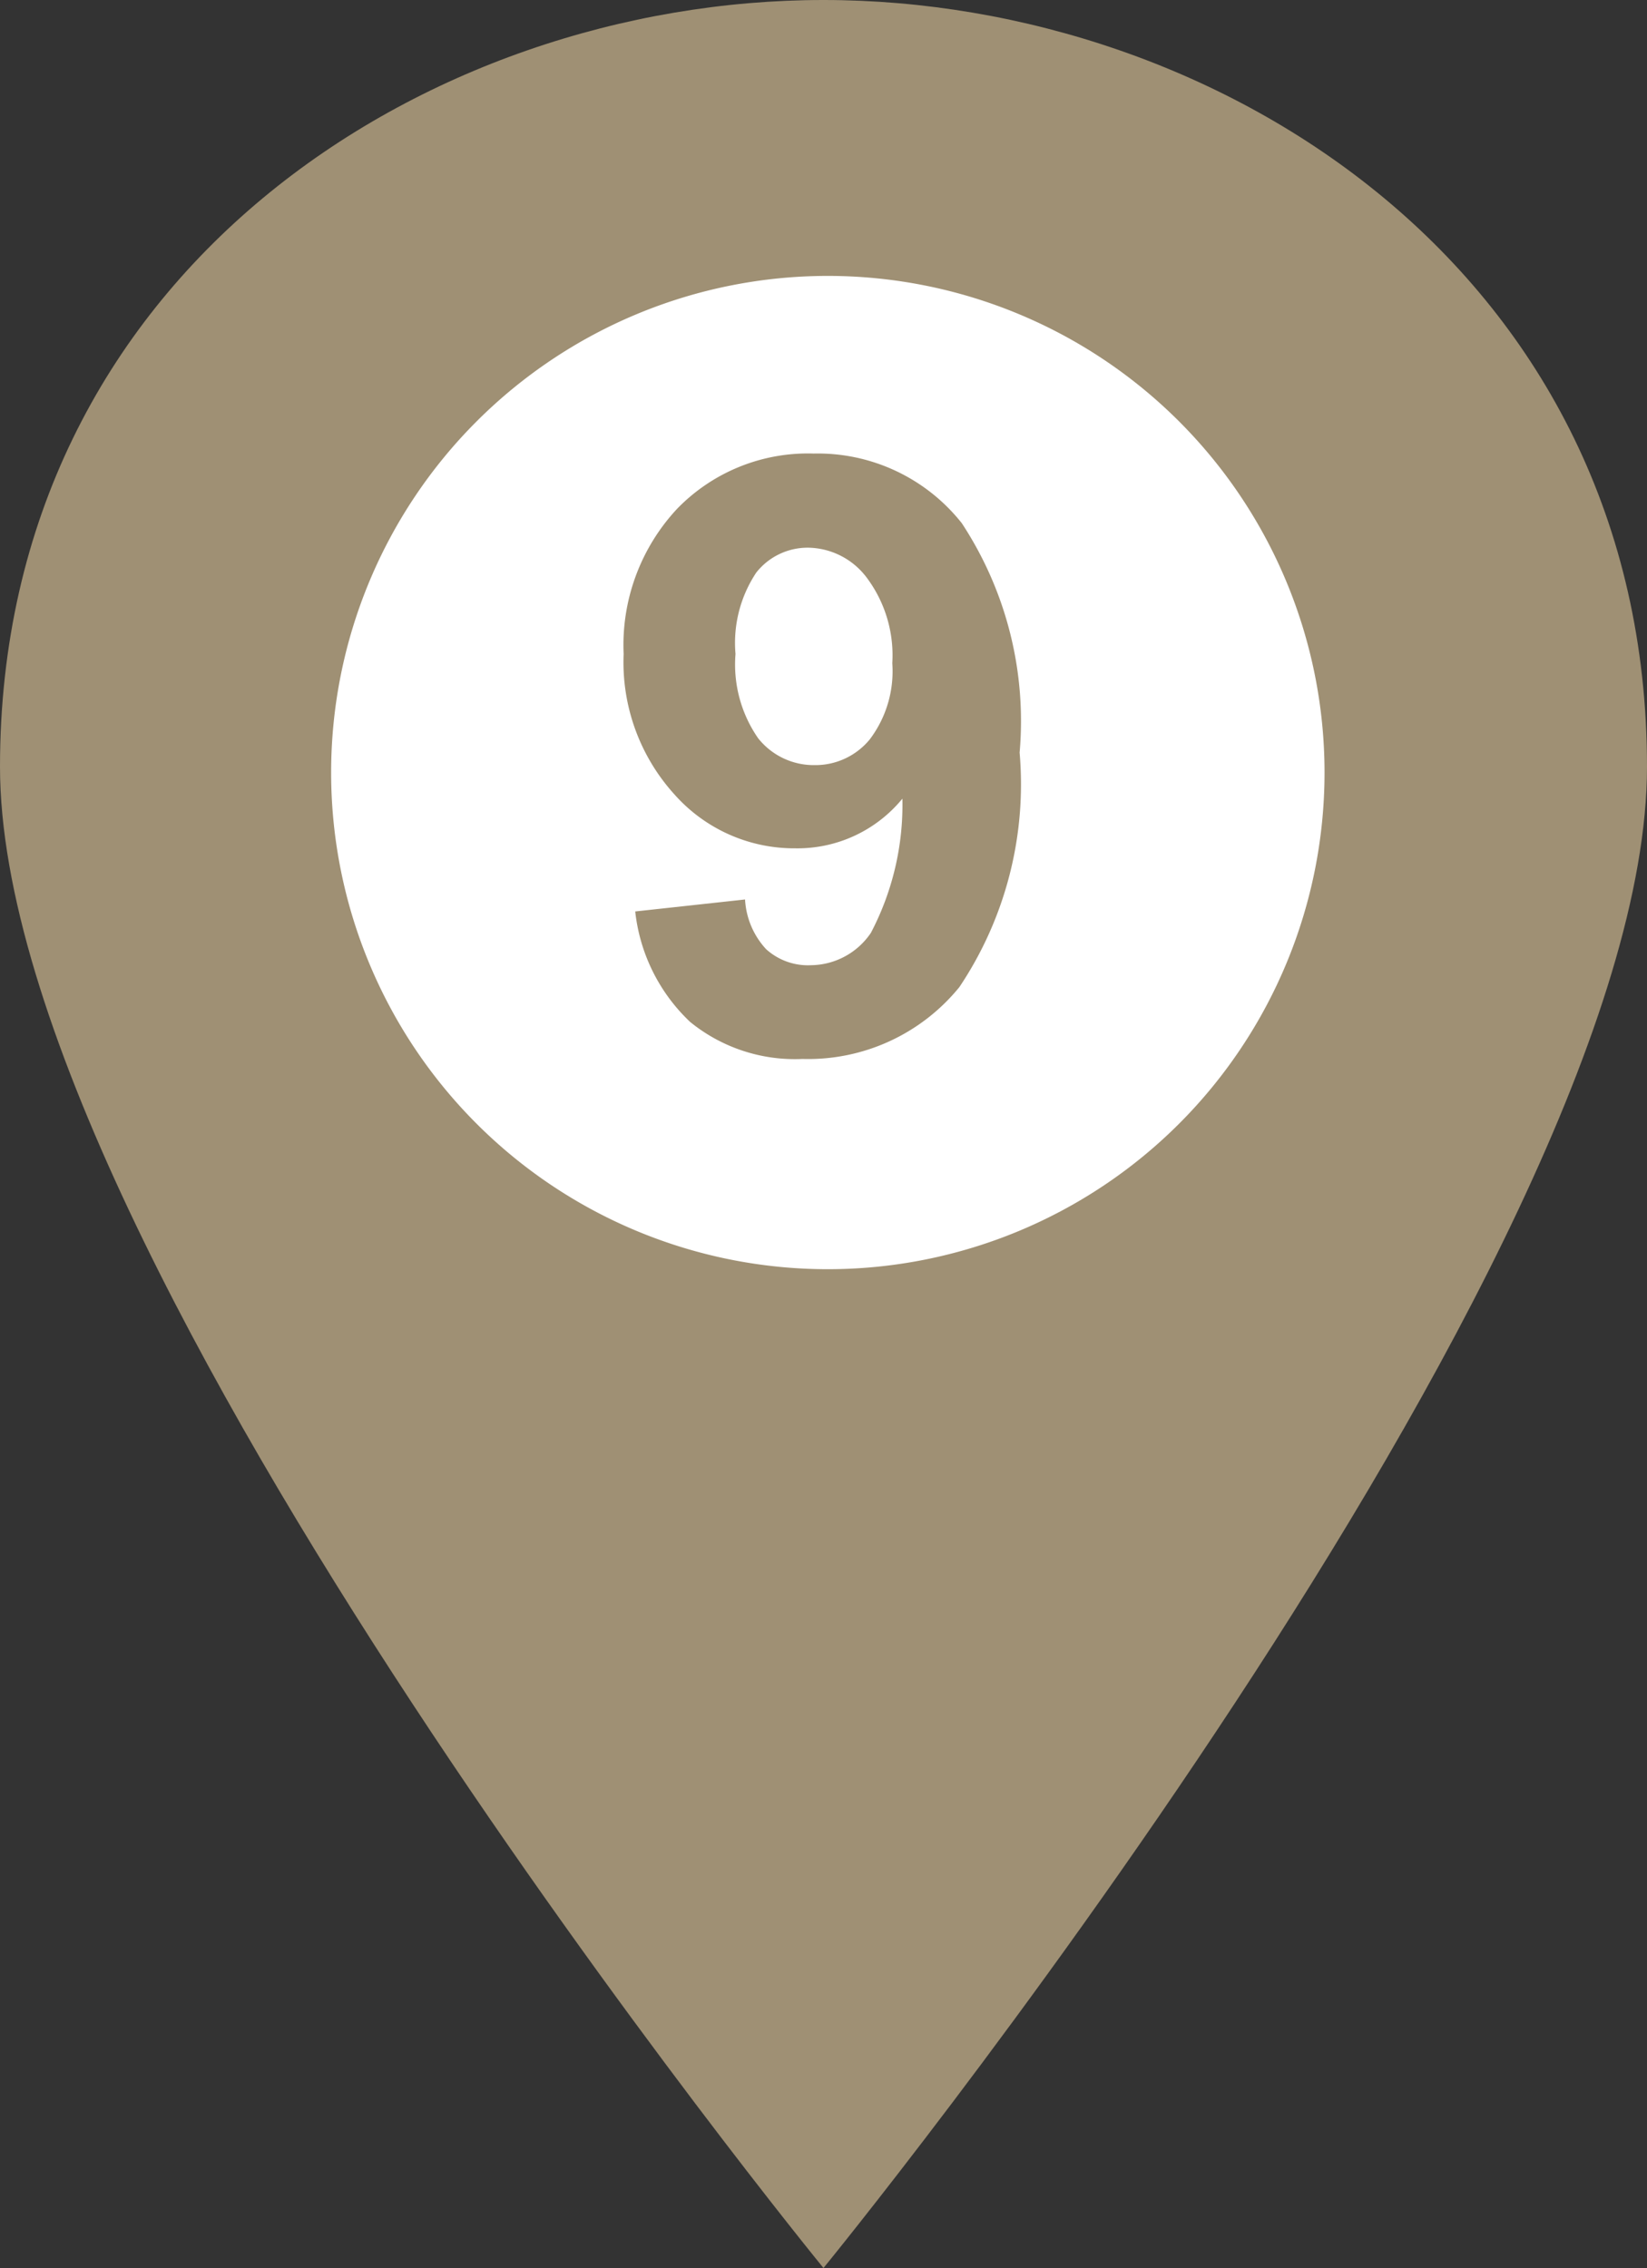 <svg xmlns="http://www.w3.org/2000/svg" width="29.843" height="41.103" viewBox="0 0 29.843 41.103">
  <rect x="0" y="0" width="29.843" height="41.103" fill="#333333" stroke="none"/>
  <g id="グループ_3886" data-name="グループ 3886" transform="translate(-36.426 -2852.252)">
    <g id="コンポーネント_38_45" data-name="コンポーネント 38 – 45" transform="translate(36.426 2852.252)">
      <path id="パス_4216" data-name="パス 4216" d="M0,13.894C0,4.942,7.728,0,14.921,0S29.843,4.942,29.843,13.894,14.921,41.1,14.921,41.1,0,22.846,0,13.894" transform="translate(0 0)" fill="#9f9074"/>
      <path id="パス_4217" data-name="パス 4217" d="M31.188,20.154a9,9,0,1,1-9-9,9,9,0,0,1,9,9" transform="translate(-7.188 -6.154)" fill="#fff"/>
      <path id="パス_7616" data-name="パス 7616" d="M-3.49-2.483-1.5-2.7a1.442,1.442,0,0,0,.381.9A1.13,1.13,0,0,0-.3-1.509,1.326,1.326,0,0,0,.78-2.095a4.991,4.991,0,0,0,.571-2.432,2.457,2.457,0,0,1-1.941.9A2.9,2.9,0,0,1-2.776-4.6,3.565,3.565,0,0,1-3.7-7.148a3.62,3.62,0,0,1,.97-2.633,3.3,3.3,0,0,1,2.472-1A3.327,3.327,0,0,1,2.428-9.518,6.528,6.528,0,0,1,3.475-5.361,6.608,6.608,0,0,1,2.384-1.113,3.53,3.53,0,0,1-.458.19,3.006,3.006,0,0,1-2.494-.48,3.235,3.235,0,0,1-3.49-2.483Zm4.658-4.5A2.348,2.348,0,0,0,.71-8.525,1.351,1.351,0,0,0-.348-9.075a1.186,1.186,0,0,0-.948.45,2.3,2.3,0,0,0-.377,1.476,2.344,2.344,0,0,0,.41,1.527,1.286,1.286,0,0,0,1.025.487,1.273,1.273,0,0,0,1-.469A2.047,2.047,0,0,0,1.168-6.98Z" transform="translate(15 19)" fill="#9f9074"/>
    </g>
  </g>
</svg>

